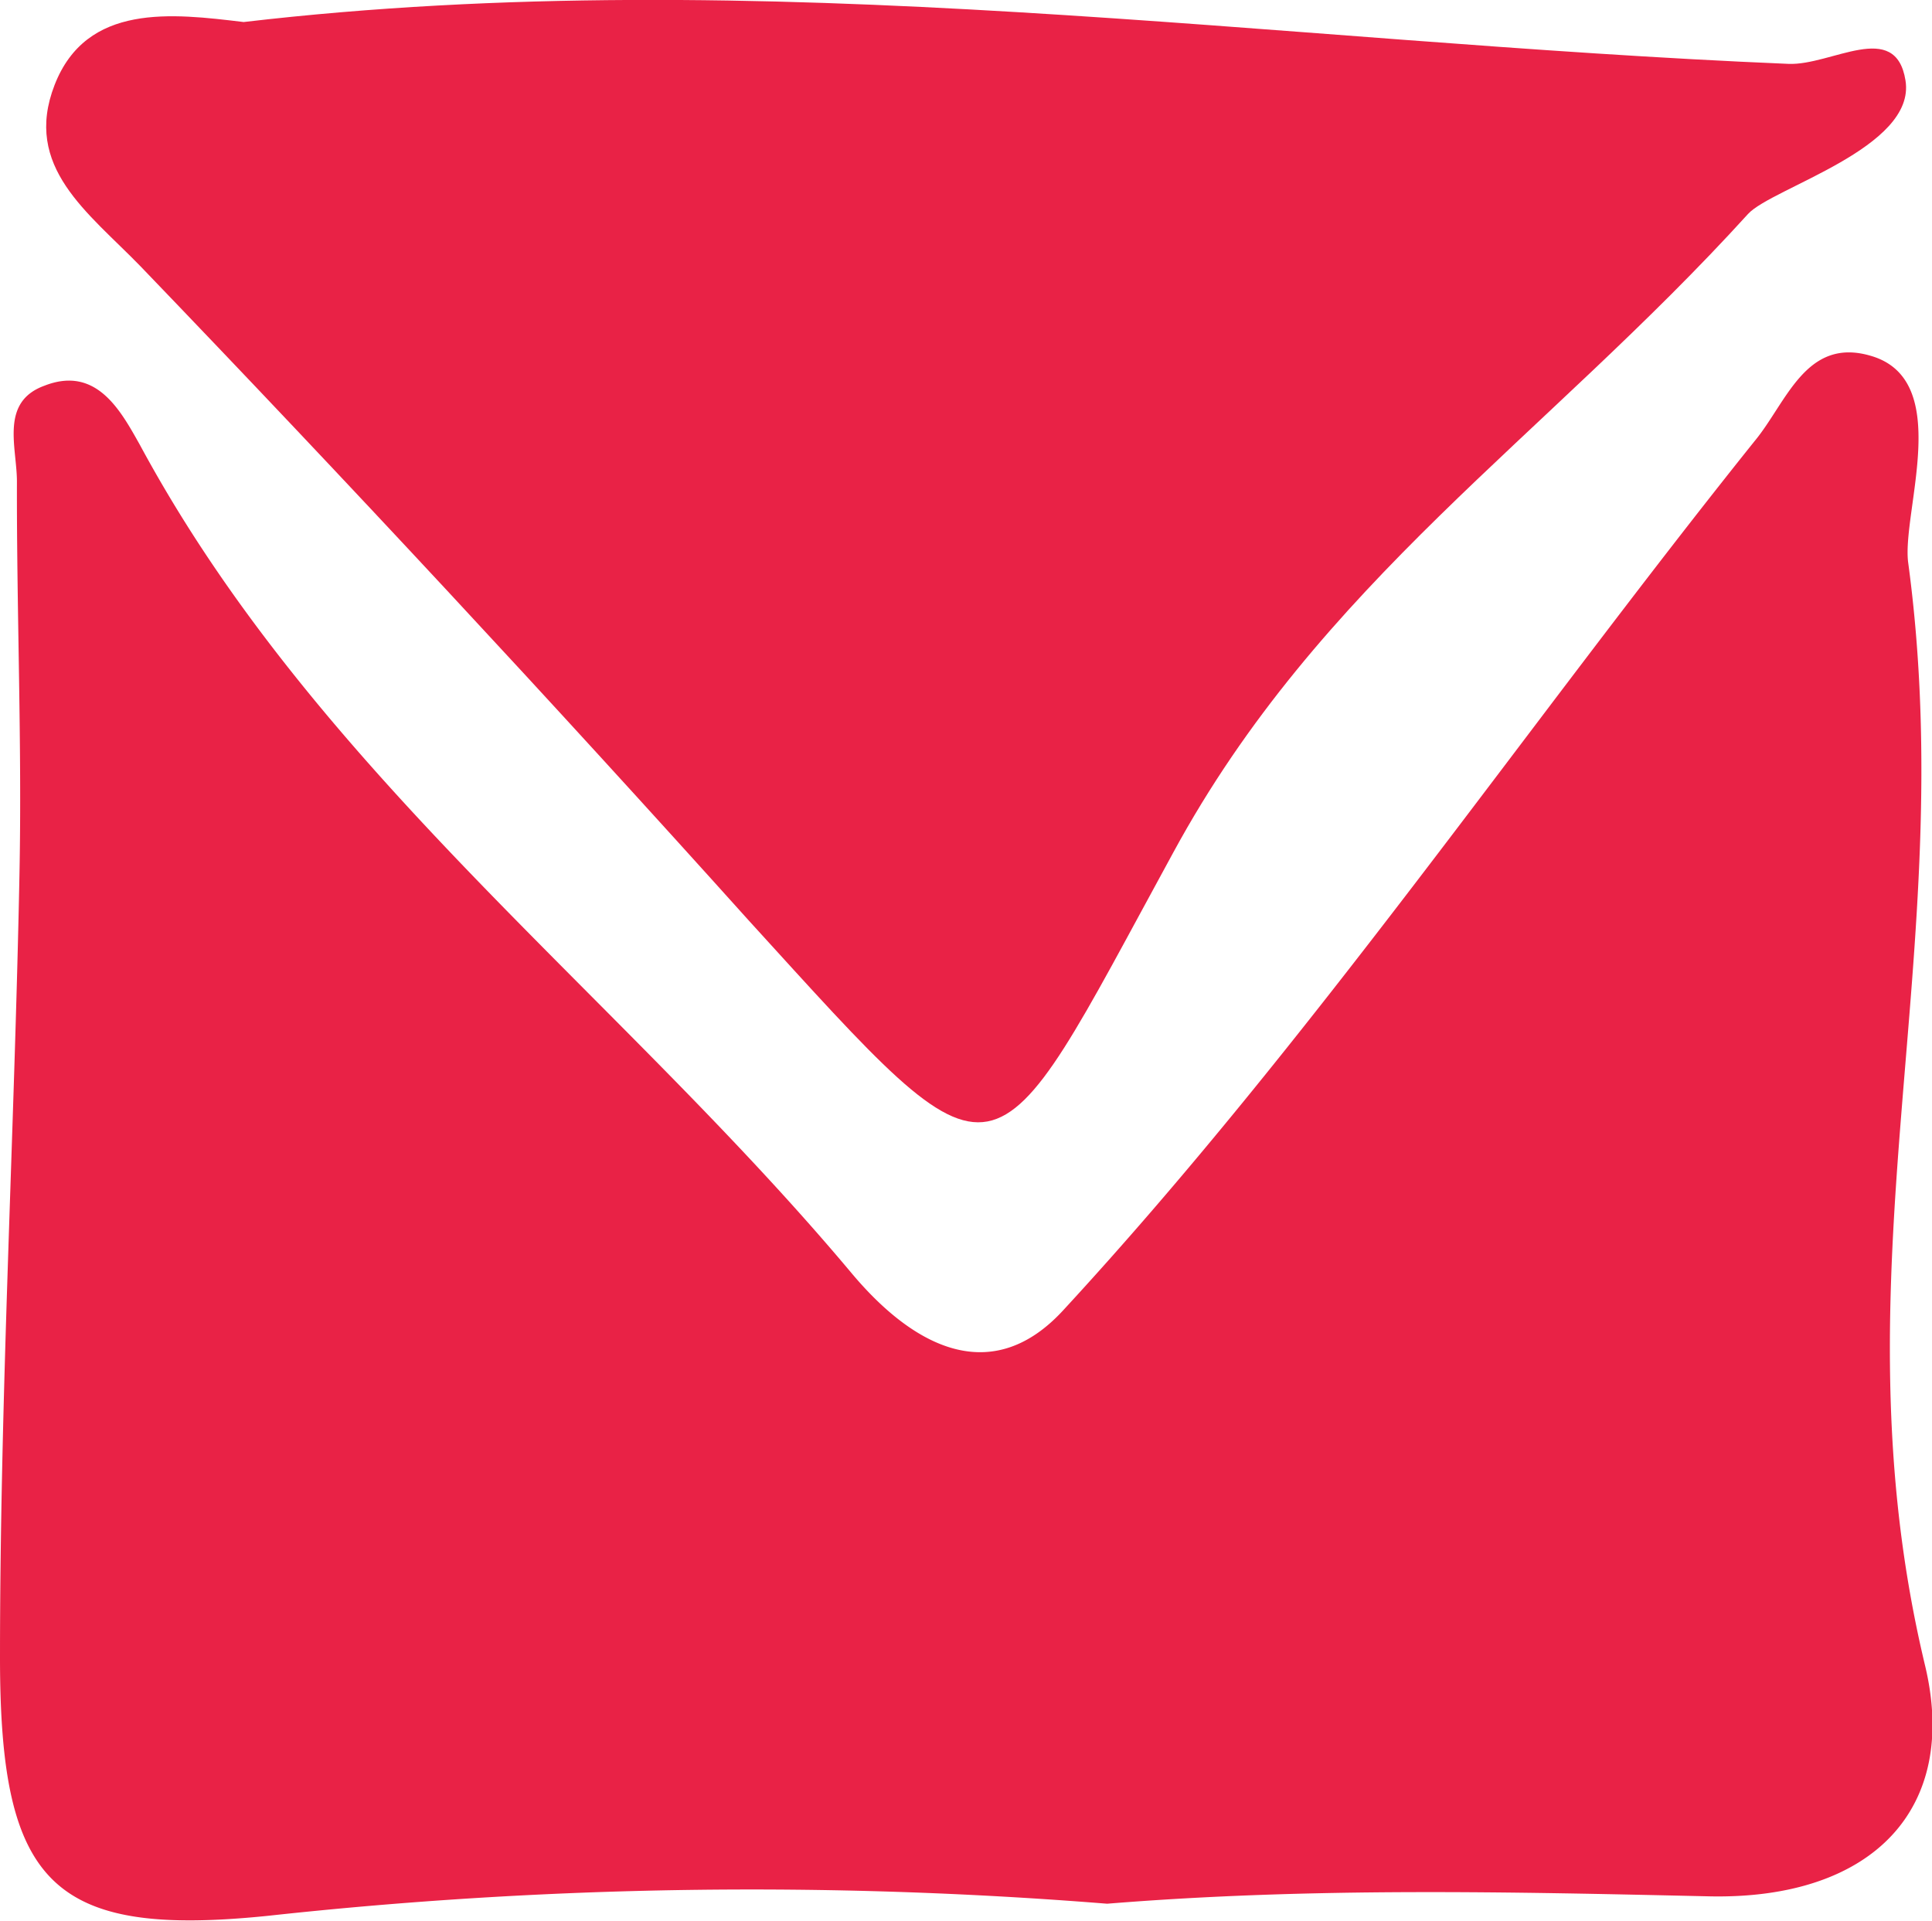 <svg xmlns="http://www.w3.org/2000/svg" viewBox="0 0 60.5 60.16"><defs><style>.cls-1{fill:#e92246;}</style></defs><title>Datový zdroj 6</title><g id="Vrstva_2" data-name="Vrstva 2"><g id="Vrstva_1-2" data-name="Vrstva 1"><path class="cls-1" d="M34.67,59.62A139.42,139.42,0,0,0,8.38,60C1.62,60.69,0,59,0,51.92c0-8.19.45-16.37.61-24.56C.69,23.27.52,19.17.53,15.08c0-1.07-.54-2.49.86-3,1.63-.64,2.39.78,3,1.87,5.55,10.28,15,17.23,22.3,25.95,2.1,2.49,4.48,3.43,6.59,1.15,7.79-8.44,14.5-18.29,21.66-27.23,1-1.2,1.6-3.27,3.63-2.68,2.61.74,1,4.83,1.18,6.45,1.67,12.32-2.41,22.27.53,34.56,1.08,4.49-1.63,7.33-6.71,7.24C47.32,59.25,41.09,59.1,34.67,59.62Z"/><path class="cls-1" d="M7.63.69C23.85-1.21,39.92,1.33,56,2c1.35.06,3.36-1.41,3.67.52.34,2.11-4.18,3.36-4.93,4.18-6.36,7-13.42,11.56-18,20-5.87,10.75-5.21,11-13.3,2.12Q14.09,18.42,4.4,8.34C2.76,6.65.71,5.23,1.71,2.66S5.39.42,7.63.69Z"/></g></g></svg>